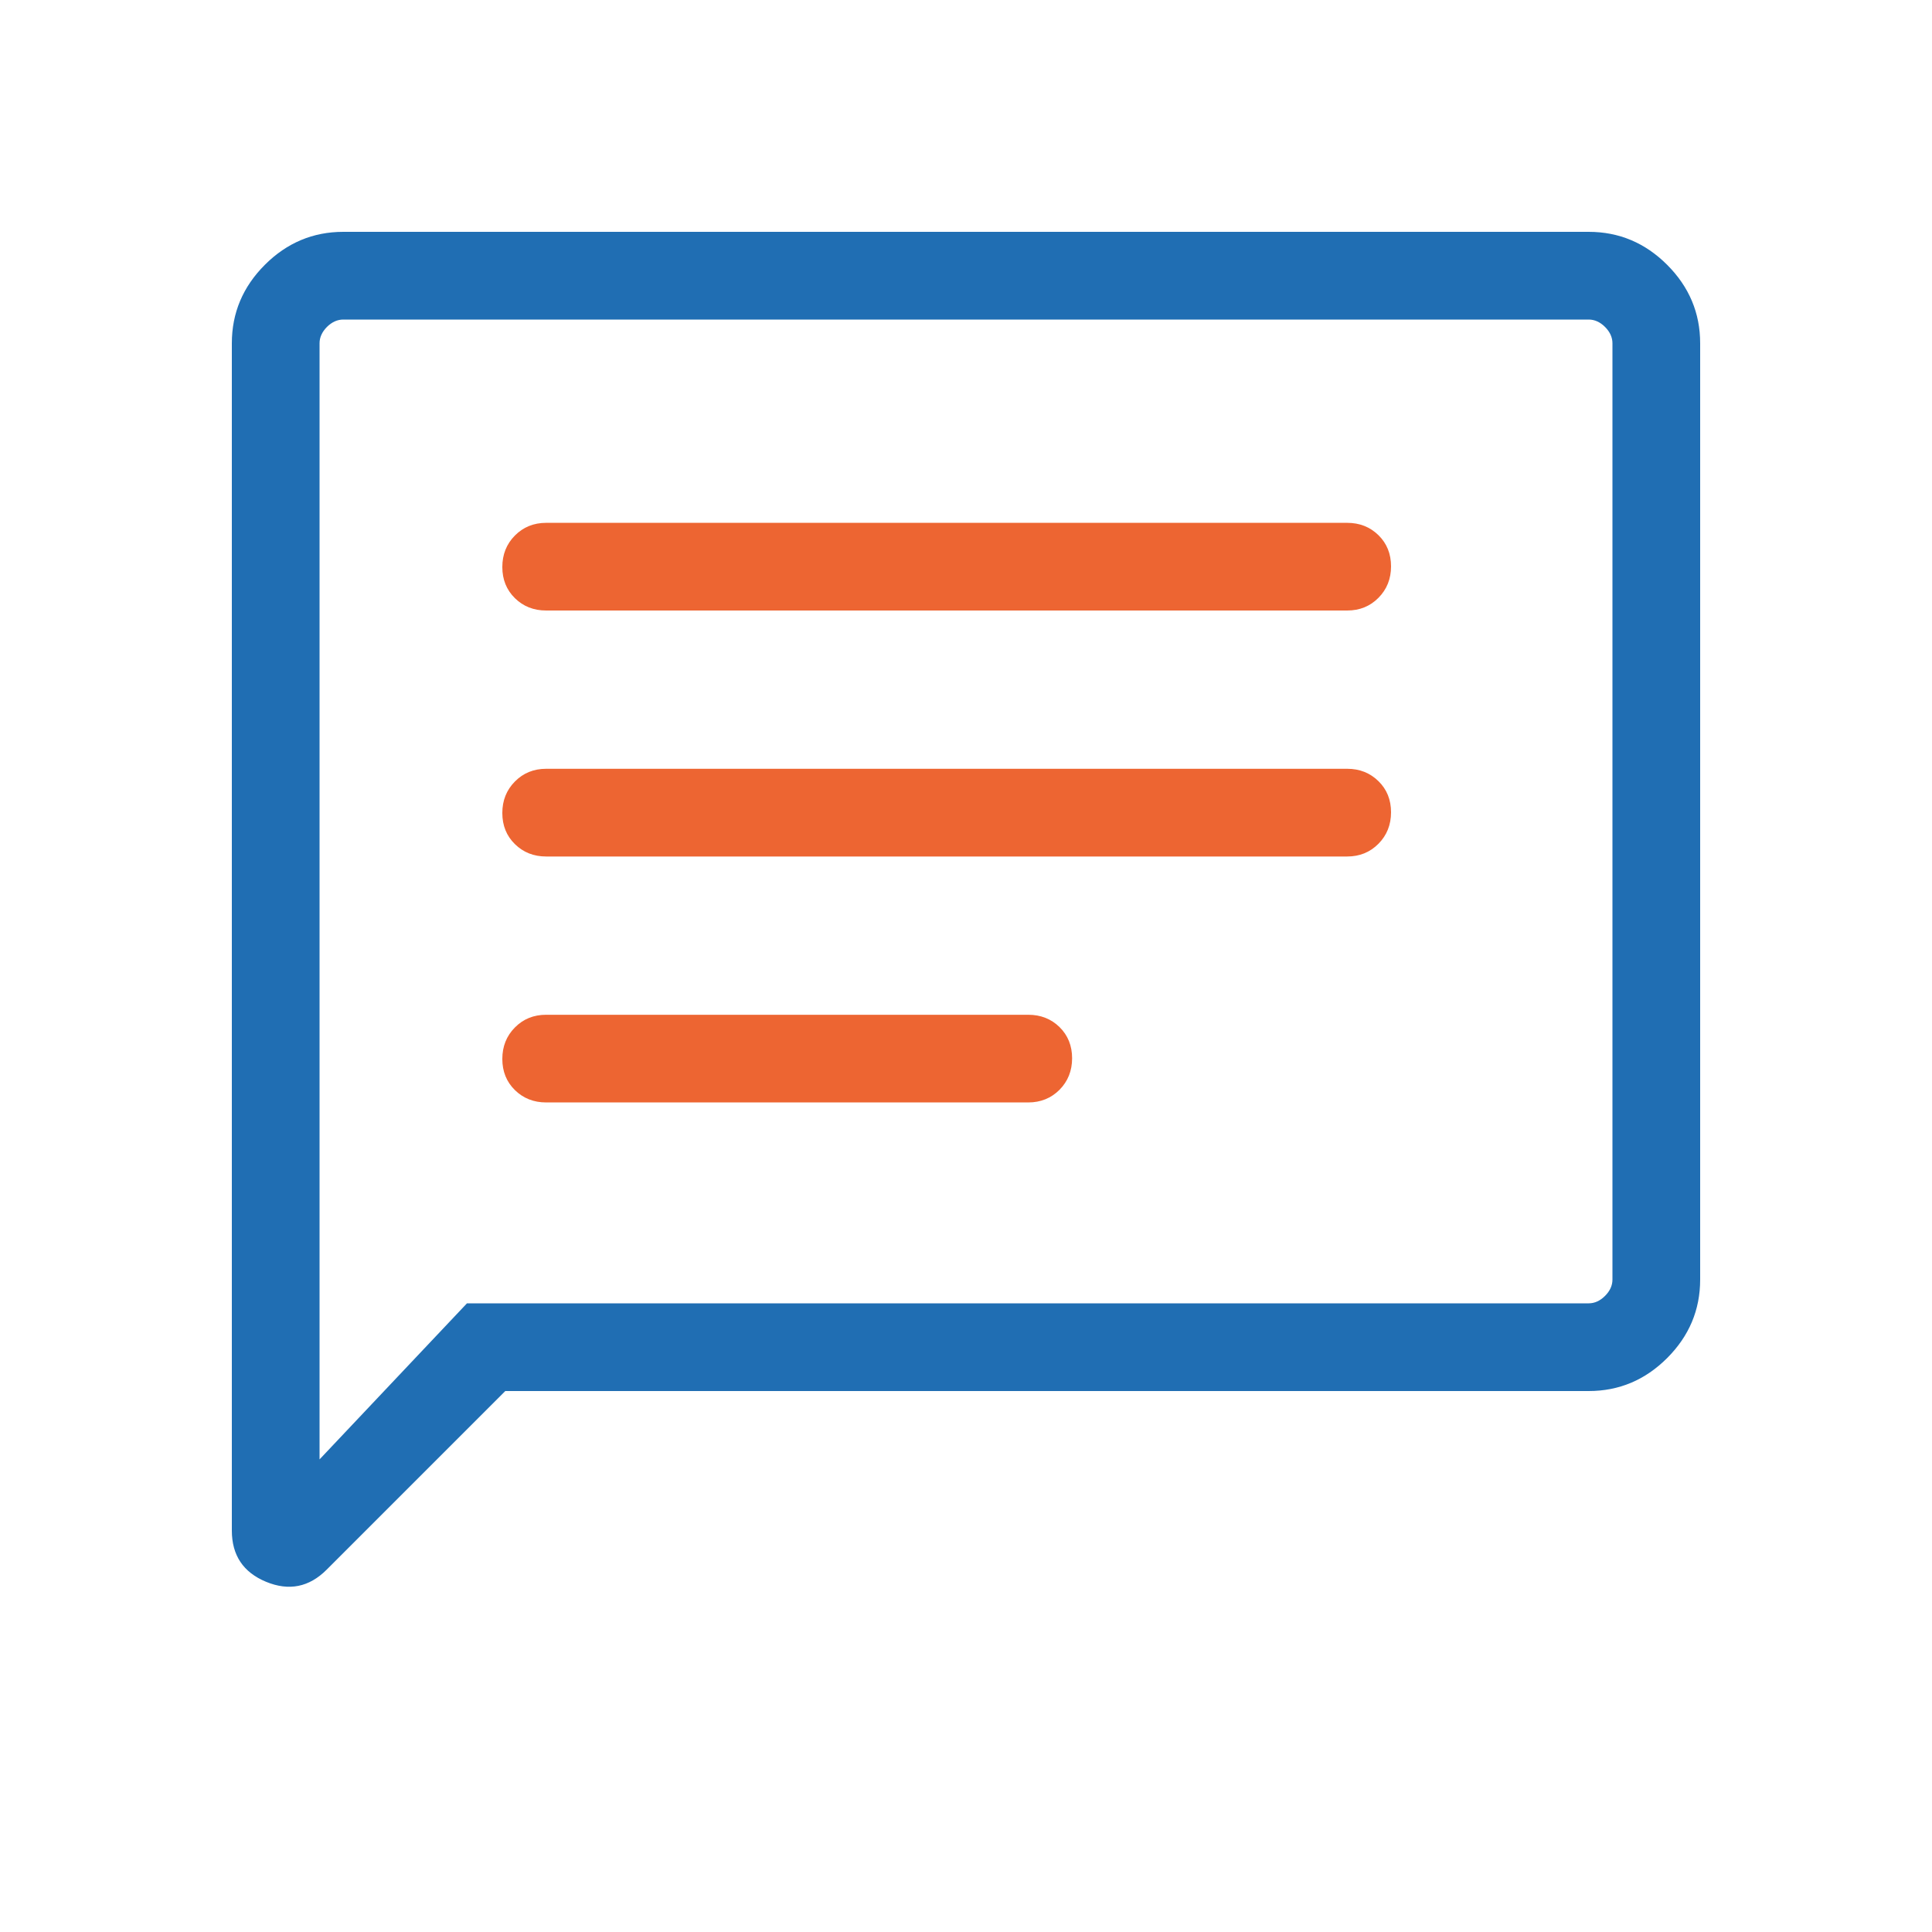 <svg xmlns="http://www.w3.org/2000/svg" width="50" height="50" viewBox="0 0 50 50" fill="none"><mask id="mask0_4098_1901" style="mask-type:alpha" maskUnits="userSpaceOnUse" x="1" y="1" width="48" height="48"><rect x="1" y="1" width="48" height="48" fill="#D9D9D9"></rect></mask><g mask="url(#mask0_4098_1901)"><path d="M13.077 36L8.454 40.623C8 41.077 7.478 41.181 6.886 40.937C6.295 40.692 6 40.25 6 39.611V8.884C6 8.1 6.285 7.423 6.854 6.854C7.423 6.285 8.1 6 8.884 6H41.115C41.9 6 42.577 6.285 43.146 6.854C43.715 7.423 44 8.1 44 8.884V33.115C44 33.9 43.715 34.577 43.146 35.146C42.577 35.715 41.9 36 41.115 36H13.077ZM12.085 33.73H41.115C41.269 33.73 41.41 33.666 41.538 33.538C41.666 33.41 41.73 33.269 41.73 33.115V8.884C41.73 8.731 41.666 8.59 41.538 8.461C41.41 8.334 41.269 8.27 41.115 8.27H8.884C8.731 8.27 8.59 8.334 8.461 8.461C8.334 8.59 8.27 8.731 8.27 8.884V37.769L12.085 33.73Z" fill="#206EB3"></path></g><path d="M26.611 28.531H14.134C13.812 28.531 13.543 28.424 13.326 28.212C13.109 27.999 13 27.73 13 27.406C13 27.081 13.109 26.809 13.326 26.59C13.543 26.371 13.812 26.262 14.134 26.262H26.611C26.933 26.262 27.203 26.368 27.421 26.581C27.637 26.794 27.746 27.063 27.746 27.387C27.746 27.712 27.637 27.984 27.421 28.203C27.203 28.421 26.933 28.531 26.611 28.531Z" fill="#ED6532"></path><path d="M34.865 22.166H14.134C13.812 22.166 13.543 22.059 13.326 21.846C13.109 21.634 13 21.365 13 21.04C13 20.716 13.109 20.444 13.326 20.225C13.543 20.006 13.812 19.896 14.134 19.896H34.865C35.188 19.896 35.457 20.003 35.674 20.216C35.891 20.428 36 20.697 36 21.022C36 21.346 35.891 21.618 35.674 21.837C35.457 22.056 35.188 22.166 34.865 22.166Z" fill="#ED6532"></path><path d="M34.865 15.8H14.134C13.812 15.8 13.543 15.694 13.326 15.481C13.109 15.268 13 14.999 13 14.675C13 14.35 13.109 14.078 13.326 13.859C13.543 13.641 13.812 13.531 14.134 13.531H34.865C35.188 13.531 35.457 13.638 35.674 13.85C35.891 14.063 36 14.332 36 14.657C36 14.981 35.891 15.253 35.674 15.472C35.457 15.691 35.188 15.8 34.865 15.8Z" fill="#ED6532"></path></svg>
